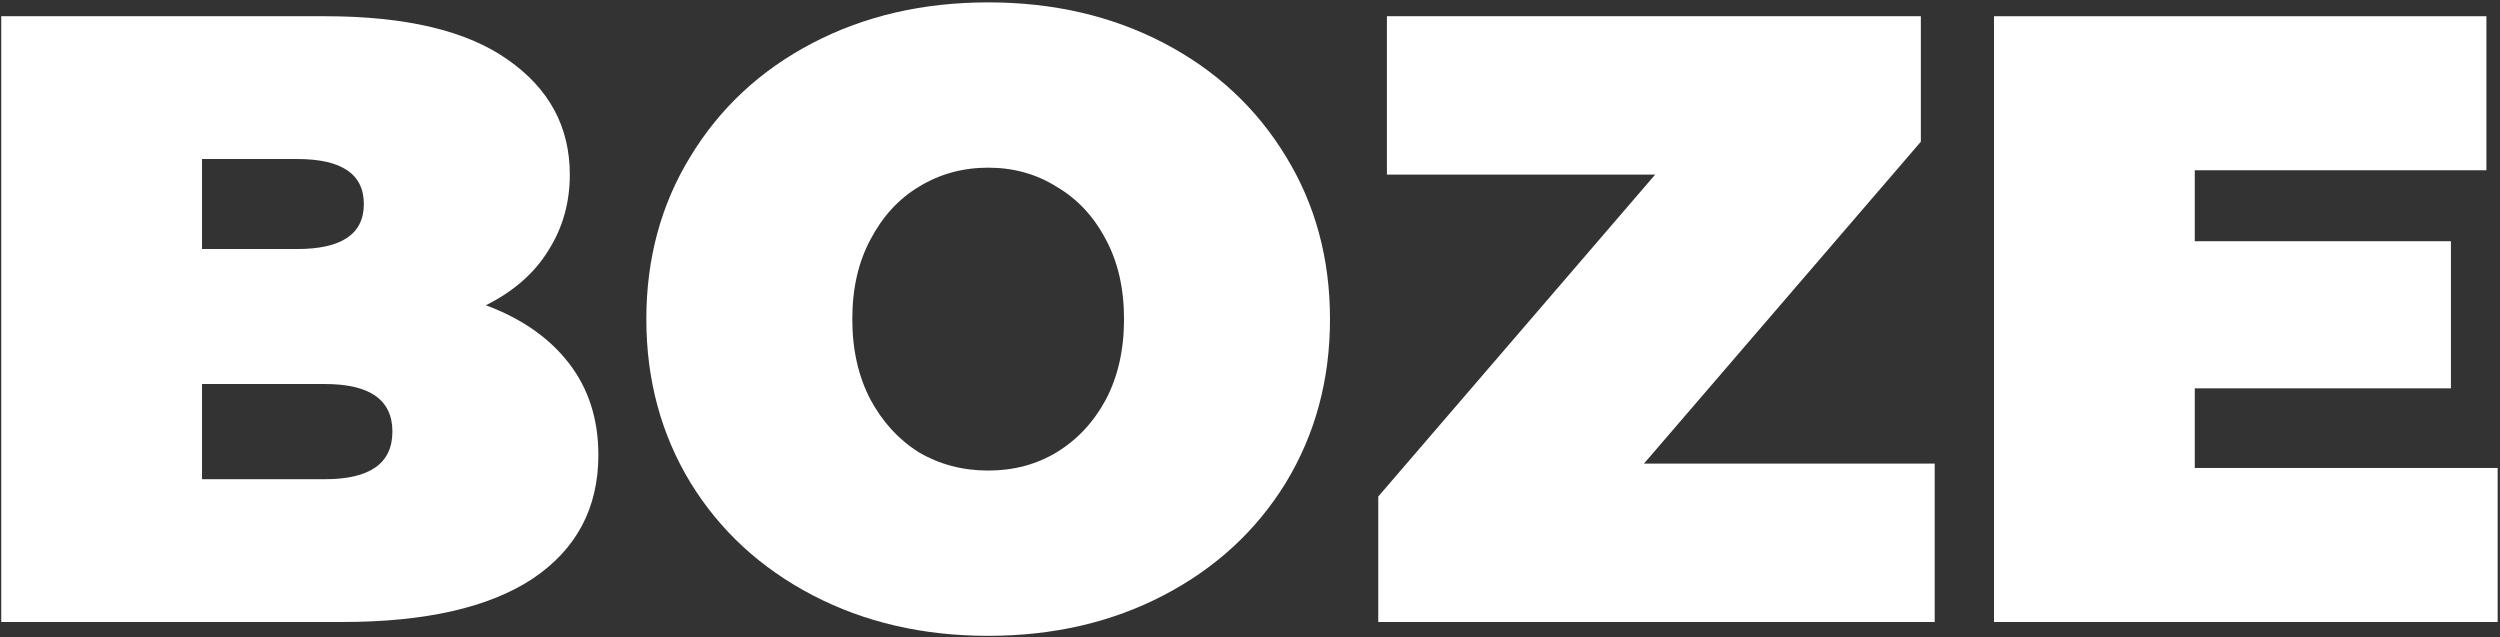 <?xml version="1.0" encoding="UTF-8"?> <svg xmlns="http://www.w3.org/2000/svg" width="832" height="212" viewBox="0 0 832 212" fill="none"><rect x="0" y="0" width="832" height="212" fill="#333333" stroke="none"/> <path d="M161.696 101.592C173.6 106.008 182.816 112.44 189.344 120.888C195.872 129.336 199.136 139.512 199.136 151.416C199.136 169.08 191.84 182.808 177.248 192.6C162.656 202.2 141.536 207 113.888 207H0.416V5.4H108.128C135.008 5.4 155.264 10.2 168.896 19.8C182.72 29.4 189.632 42.168 189.632 58.104C189.632 67.512 187.232 75.96 182.432 83.448C177.824 90.936 170.912 96.984 161.696 101.592ZM67.232 52.92V82.872H98.912C113.696 82.872 121.088 77.88 121.088 67.896C121.088 57.912 113.696 52.92 98.912 52.92H67.232ZM108.128 159.48C123.104 159.48 130.592 154.2 130.592 143.64C130.592 133.08 123.104 127.8 108.128 127.8H67.232V159.48H108.128Z" fill="white"></path> <path d="M328.862 211.608C307.166 211.608 287.678 207.096 270.398 198.072C253.118 189.048 239.582 176.568 229.79 160.632C219.998 144.504 215.102 126.36 215.102 106.2C215.102 86.04 219.998 67.992 229.79 52.056C239.582 35.928 253.118 23.352 270.398 14.328C287.678 5.304 307.166 0.792 328.862 0.792C350.558 0.792 370.046 5.304 387.326 14.328C404.606 23.352 418.142 35.928 427.934 52.056C437.726 67.992 442.622 86.04 442.622 106.2C442.622 126.36 437.726 144.504 427.934 160.632C418.142 176.568 404.606 189.048 387.326 198.072C370.046 207.096 350.558 211.608 328.862 211.608ZM328.862 156.6C337.31 156.6 344.894 154.584 351.614 150.552C358.526 146.328 363.998 140.472 368.03 132.984C372.062 125.304 374.078 116.376 374.078 106.2C374.078 96.024 372.062 87.192 368.03 79.704C363.998 72.024 358.526 66.168 351.614 62.136C344.894 57.912 337.31 55.8 328.862 55.8C320.414 55.8 312.734 57.912 305.822 62.136C299.102 66.168 293.726 72.024 289.694 79.704C285.662 87.192 283.646 96.024 283.646 106.2C283.646 116.376 285.662 125.304 289.694 132.984C293.726 140.472 299.102 146.328 305.822 150.552C312.734 154.584 320.414 156.6 328.862 156.6Z" fill="white"></path> <path d="M643.869 154.296V207H458.685V165.24L550.845 58.104H461.565V5.4H639.261V47.16L547.101 154.296H643.869Z" fill="white"></path> <path d="M831.22 155.736V207H663.604V5.4H827.476V56.664H730.419V80.28H815.668V129.24H730.419V155.736H831.22Z" fill="white"></path> </svg> 